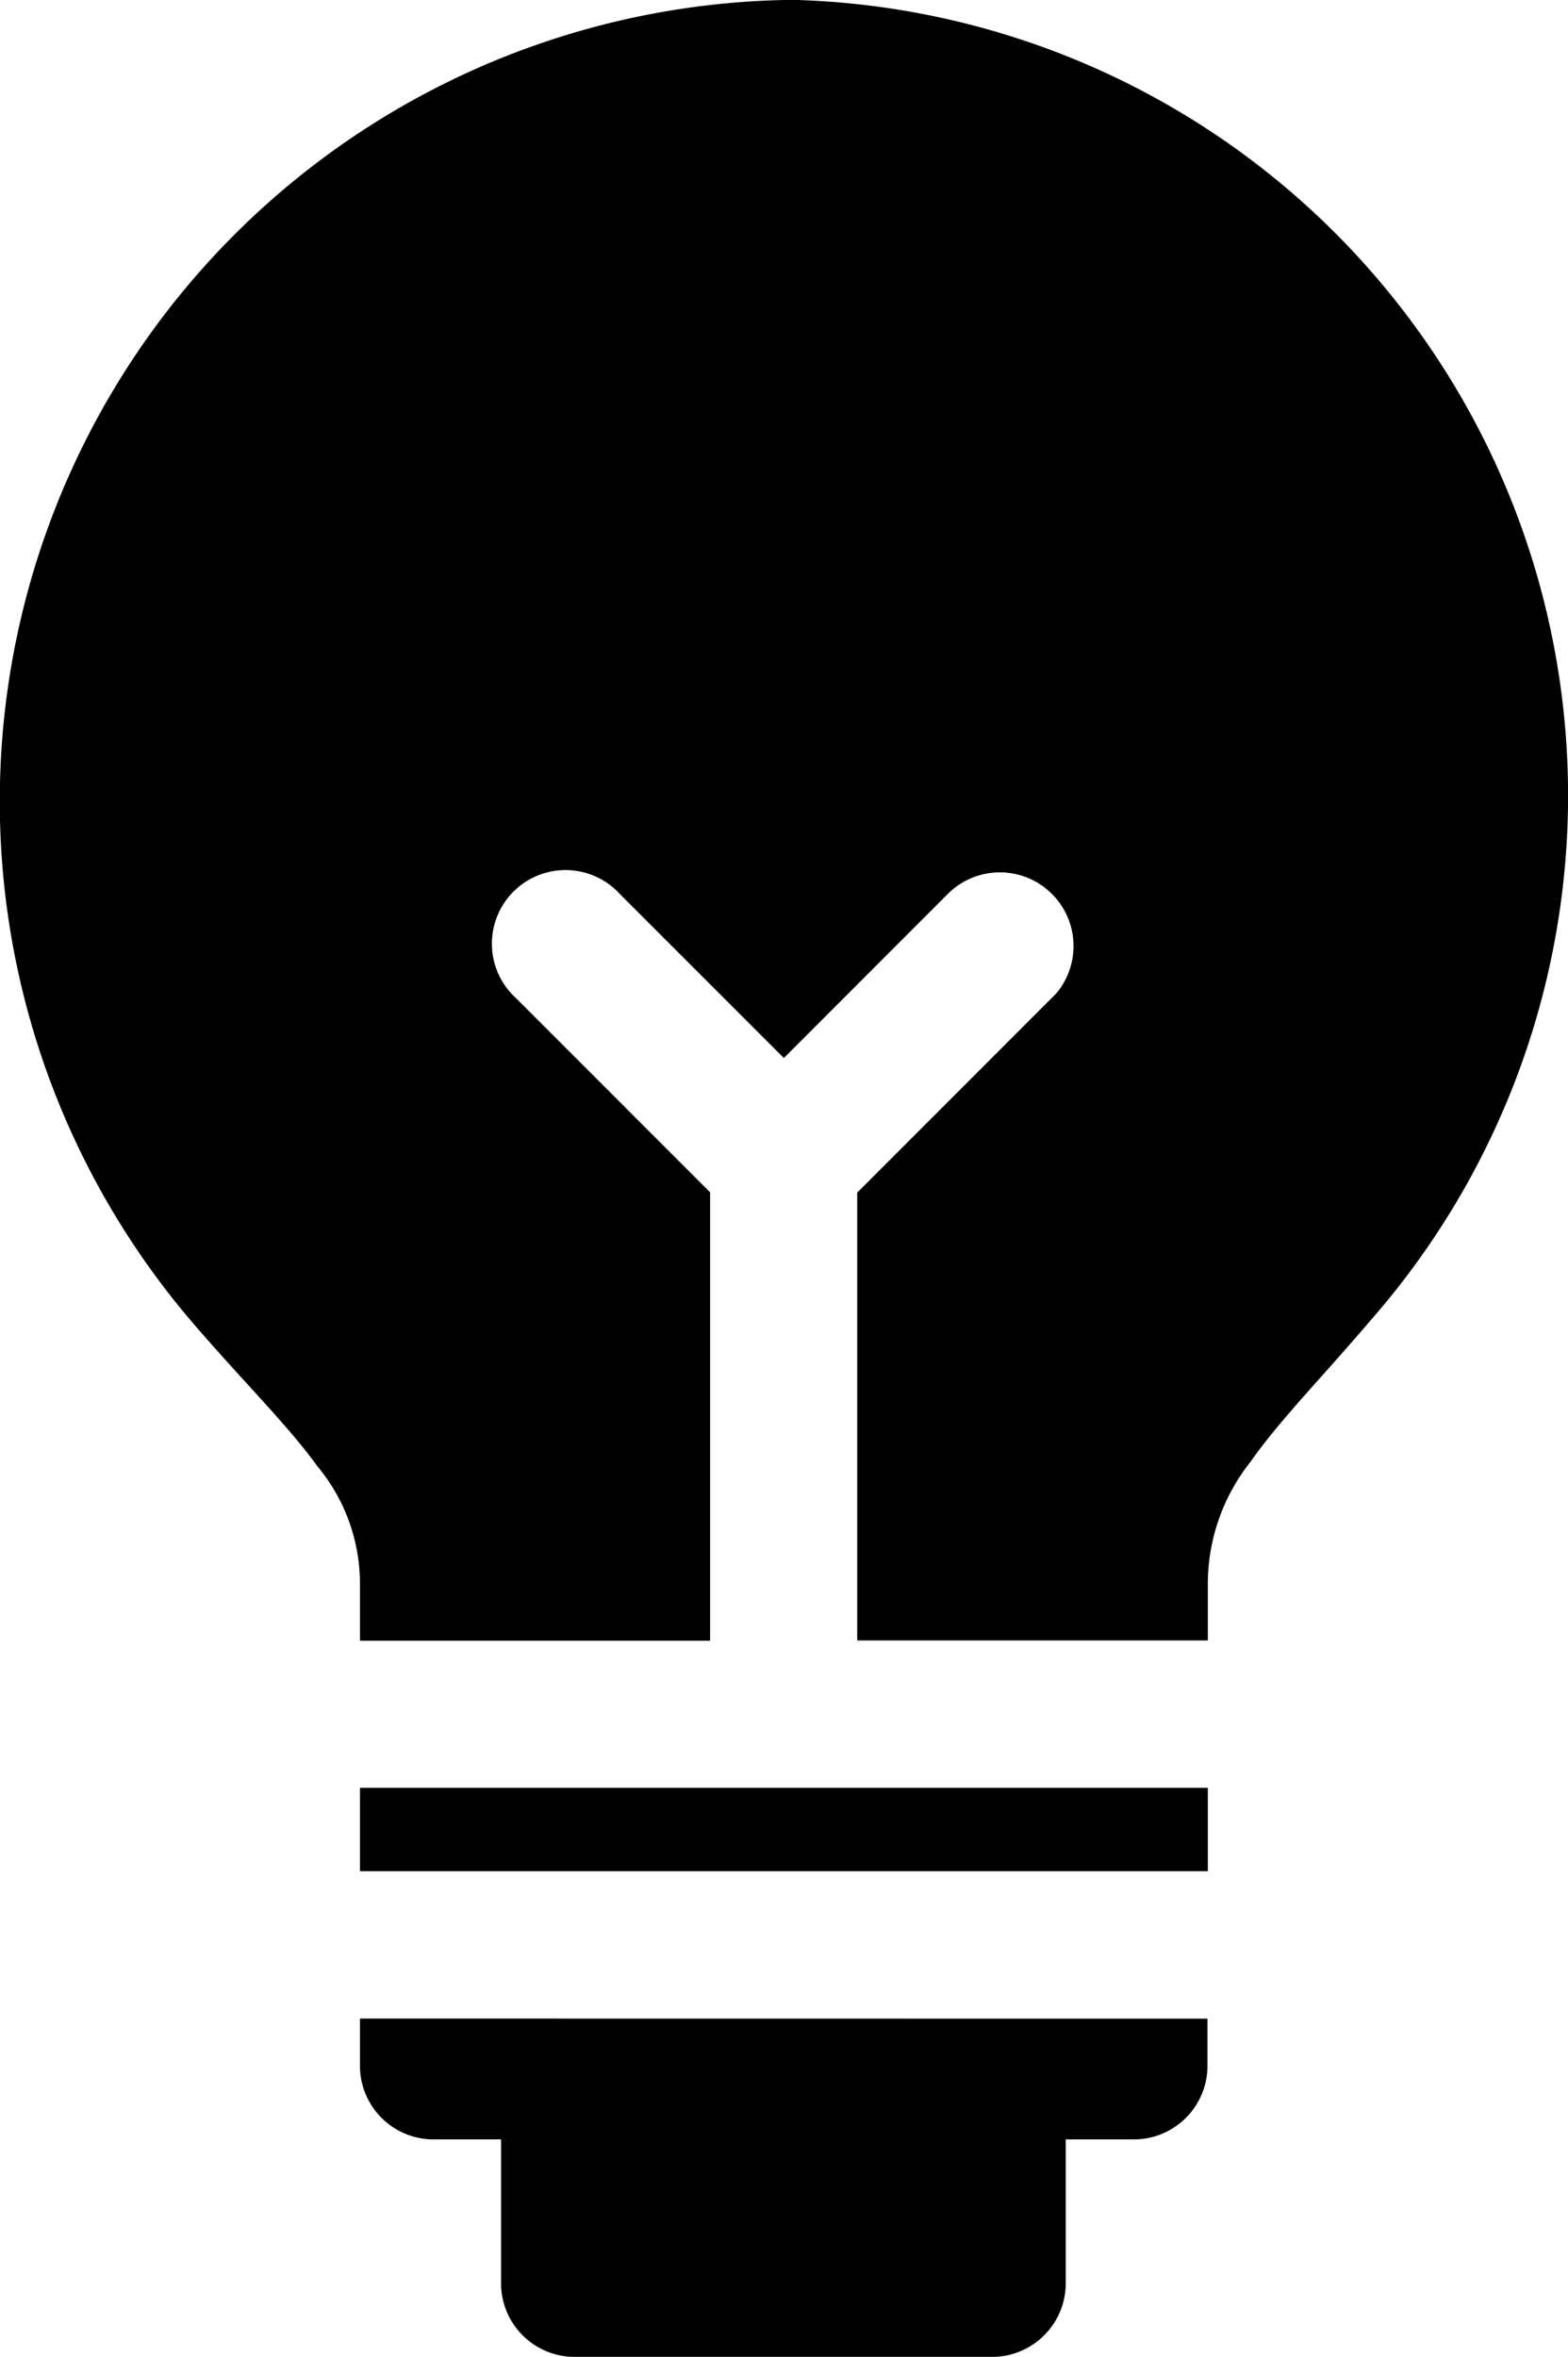 <svg xmlns="http://www.w3.org/2000/svg" width="30.074" height="45.204" viewBox="0 0 30.074 45.204">
    <path d="M38.538 519.331v.9a1.412 1.412 0 0 0 1.406 1.418h1.3v2.751a1.412 1.412 0 0 0 1.4 1.42h8.022a1.413 1.413 0 0 0 1.409-1.418v-2.753h1.3a1.412 1.412 0 0 0 1.418-1.406v-.91zm0-2.826H54.8v-1.6H38.538zm8.133-35.89A15.372 15.372 0 0 0 35.428 506.1c.91 1.05 1.752 1.885 2.295 2.64a3.519 3.519 0 0 1 .815 2.25v1.094h6.716v-8.6l-3.725-3.726a1.412 1.412 0 1 1 2-1.989l3.139 3.139 3.136-3.139a1.413 1.413 0 0 1 2.089 1.9c-.029.029-.055.058-.084.084l-3.734 3.737v8.589H54.8v-1.105a3.771 3.771 0 0 1 .822-2.326c.549-.786 1.391-1.639 2.3-2.709a15.267 15.267 0 0 0-11.252-25.33" transform="translate(-31.634 -480.615)"/>
</svg>
